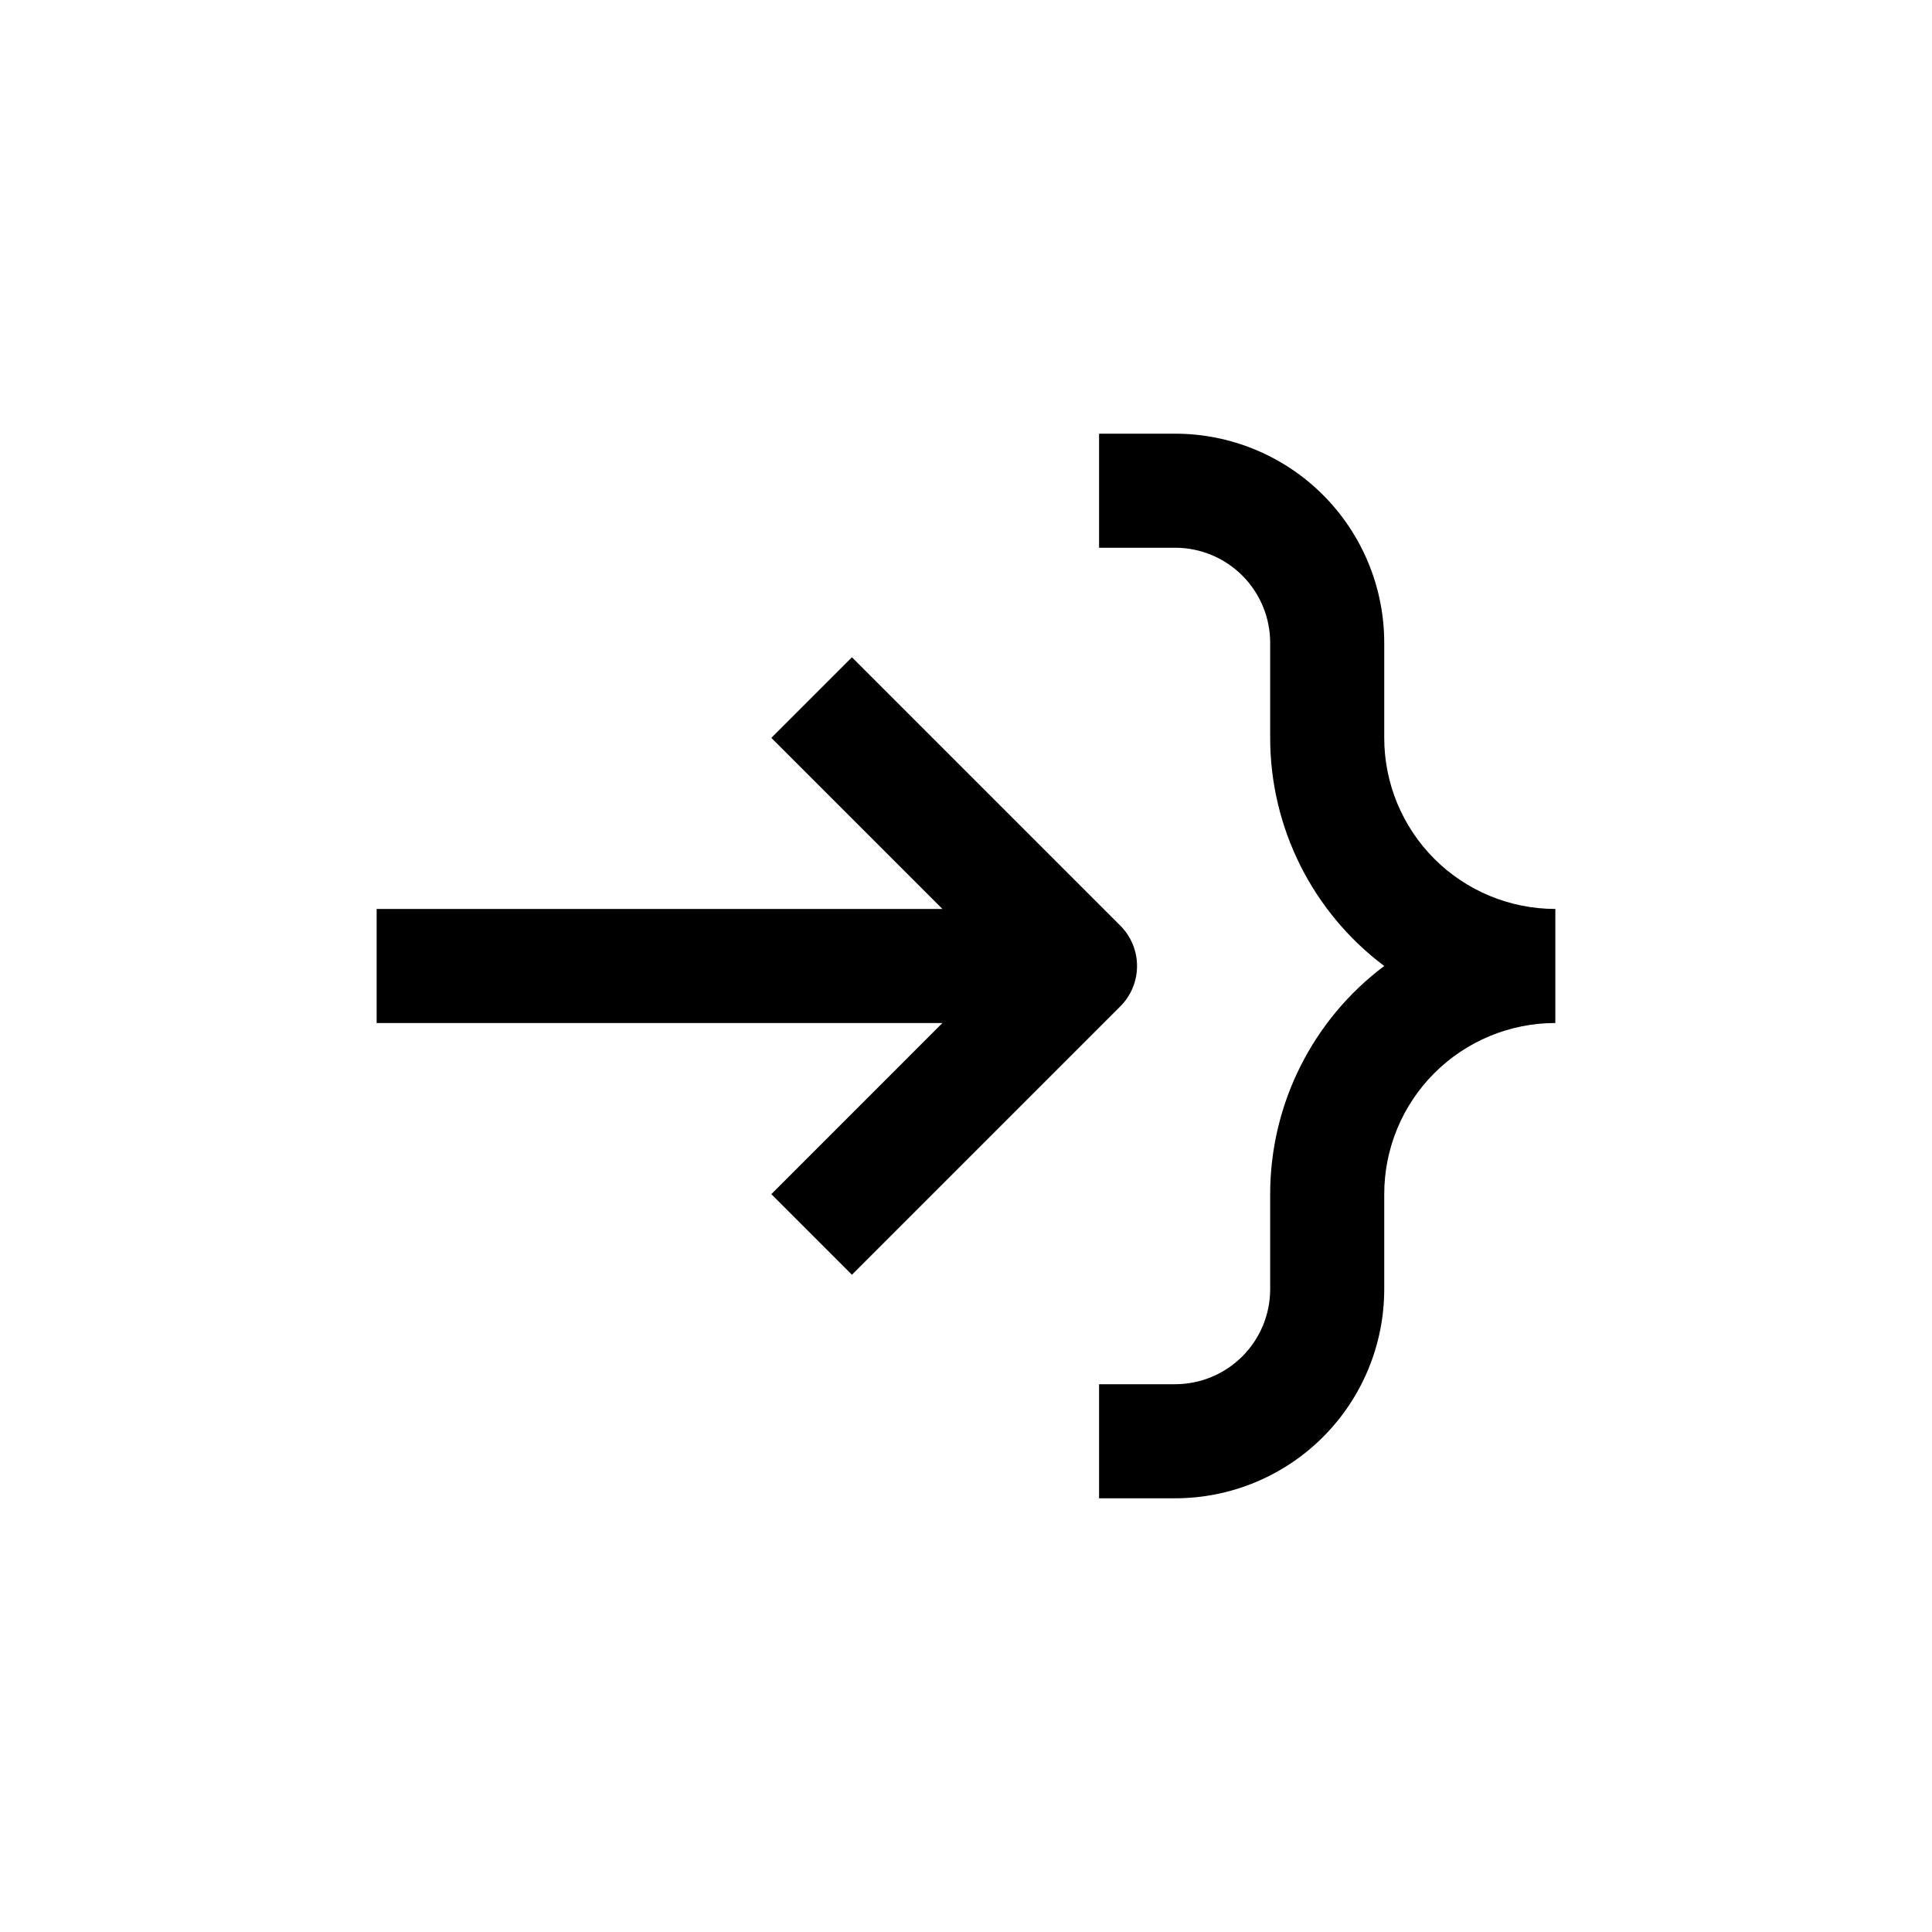 <?xml version="1.0" encoding="UTF-8"?>
<!-- Uploaded to: SVG Repo, www.svgrepo.com, Generator: SVG Repo Mixer Tools -->
<svg fill="#000000" width="800px" height="800px" version="1.1" viewBox="144 144 512 512" xmlns="http://www.w3.org/2000/svg">
 <g>
  <path d="m348.41 460.46 21.359 21.359 71.137-71.137c2.832-2.836 4.422-6.676 4.422-10.68 0-4.008-1.59-7.848-4.422-10.684l-71.137-71.137-21.359 21.363 45.344 45.344-149.94-0.004v30.23h149.93z"/>
  <path d="m556.18 384.88c-12.027 0-23.559-4.777-32.062-13.277-8.504-8.504-13.281-20.039-13.281-32.062v-25.191c0-14.699-5.84-28.793-16.23-39.188-10.395-10.395-24.488-16.23-39.188-16.23h-20.152v30.23h20.152v-0.004c6.68 0 13.086 2.652 17.812 7.379 4.723 4.723 7.379 11.133 7.379 17.812v25.191c0 23.785 11.199 46.184 30.227 60.457-19.027 14.27-30.227 36.668-30.227 60.457v25.191-0.004c0 6.684-2.656 13.09-7.379 17.812-4.727 4.727-11.133 7.379-17.812 7.379h-20.152v30.23h20.152c14.699 0 28.793-5.84 39.188-16.234 10.391-10.391 16.23-24.488 16.23-39.188v-25.188c0-12.027 4.777-23.559 13.281-32.062 8.504-8.504 20.035-13.281 32.062-13.281z"/>
 </g>
</svg>